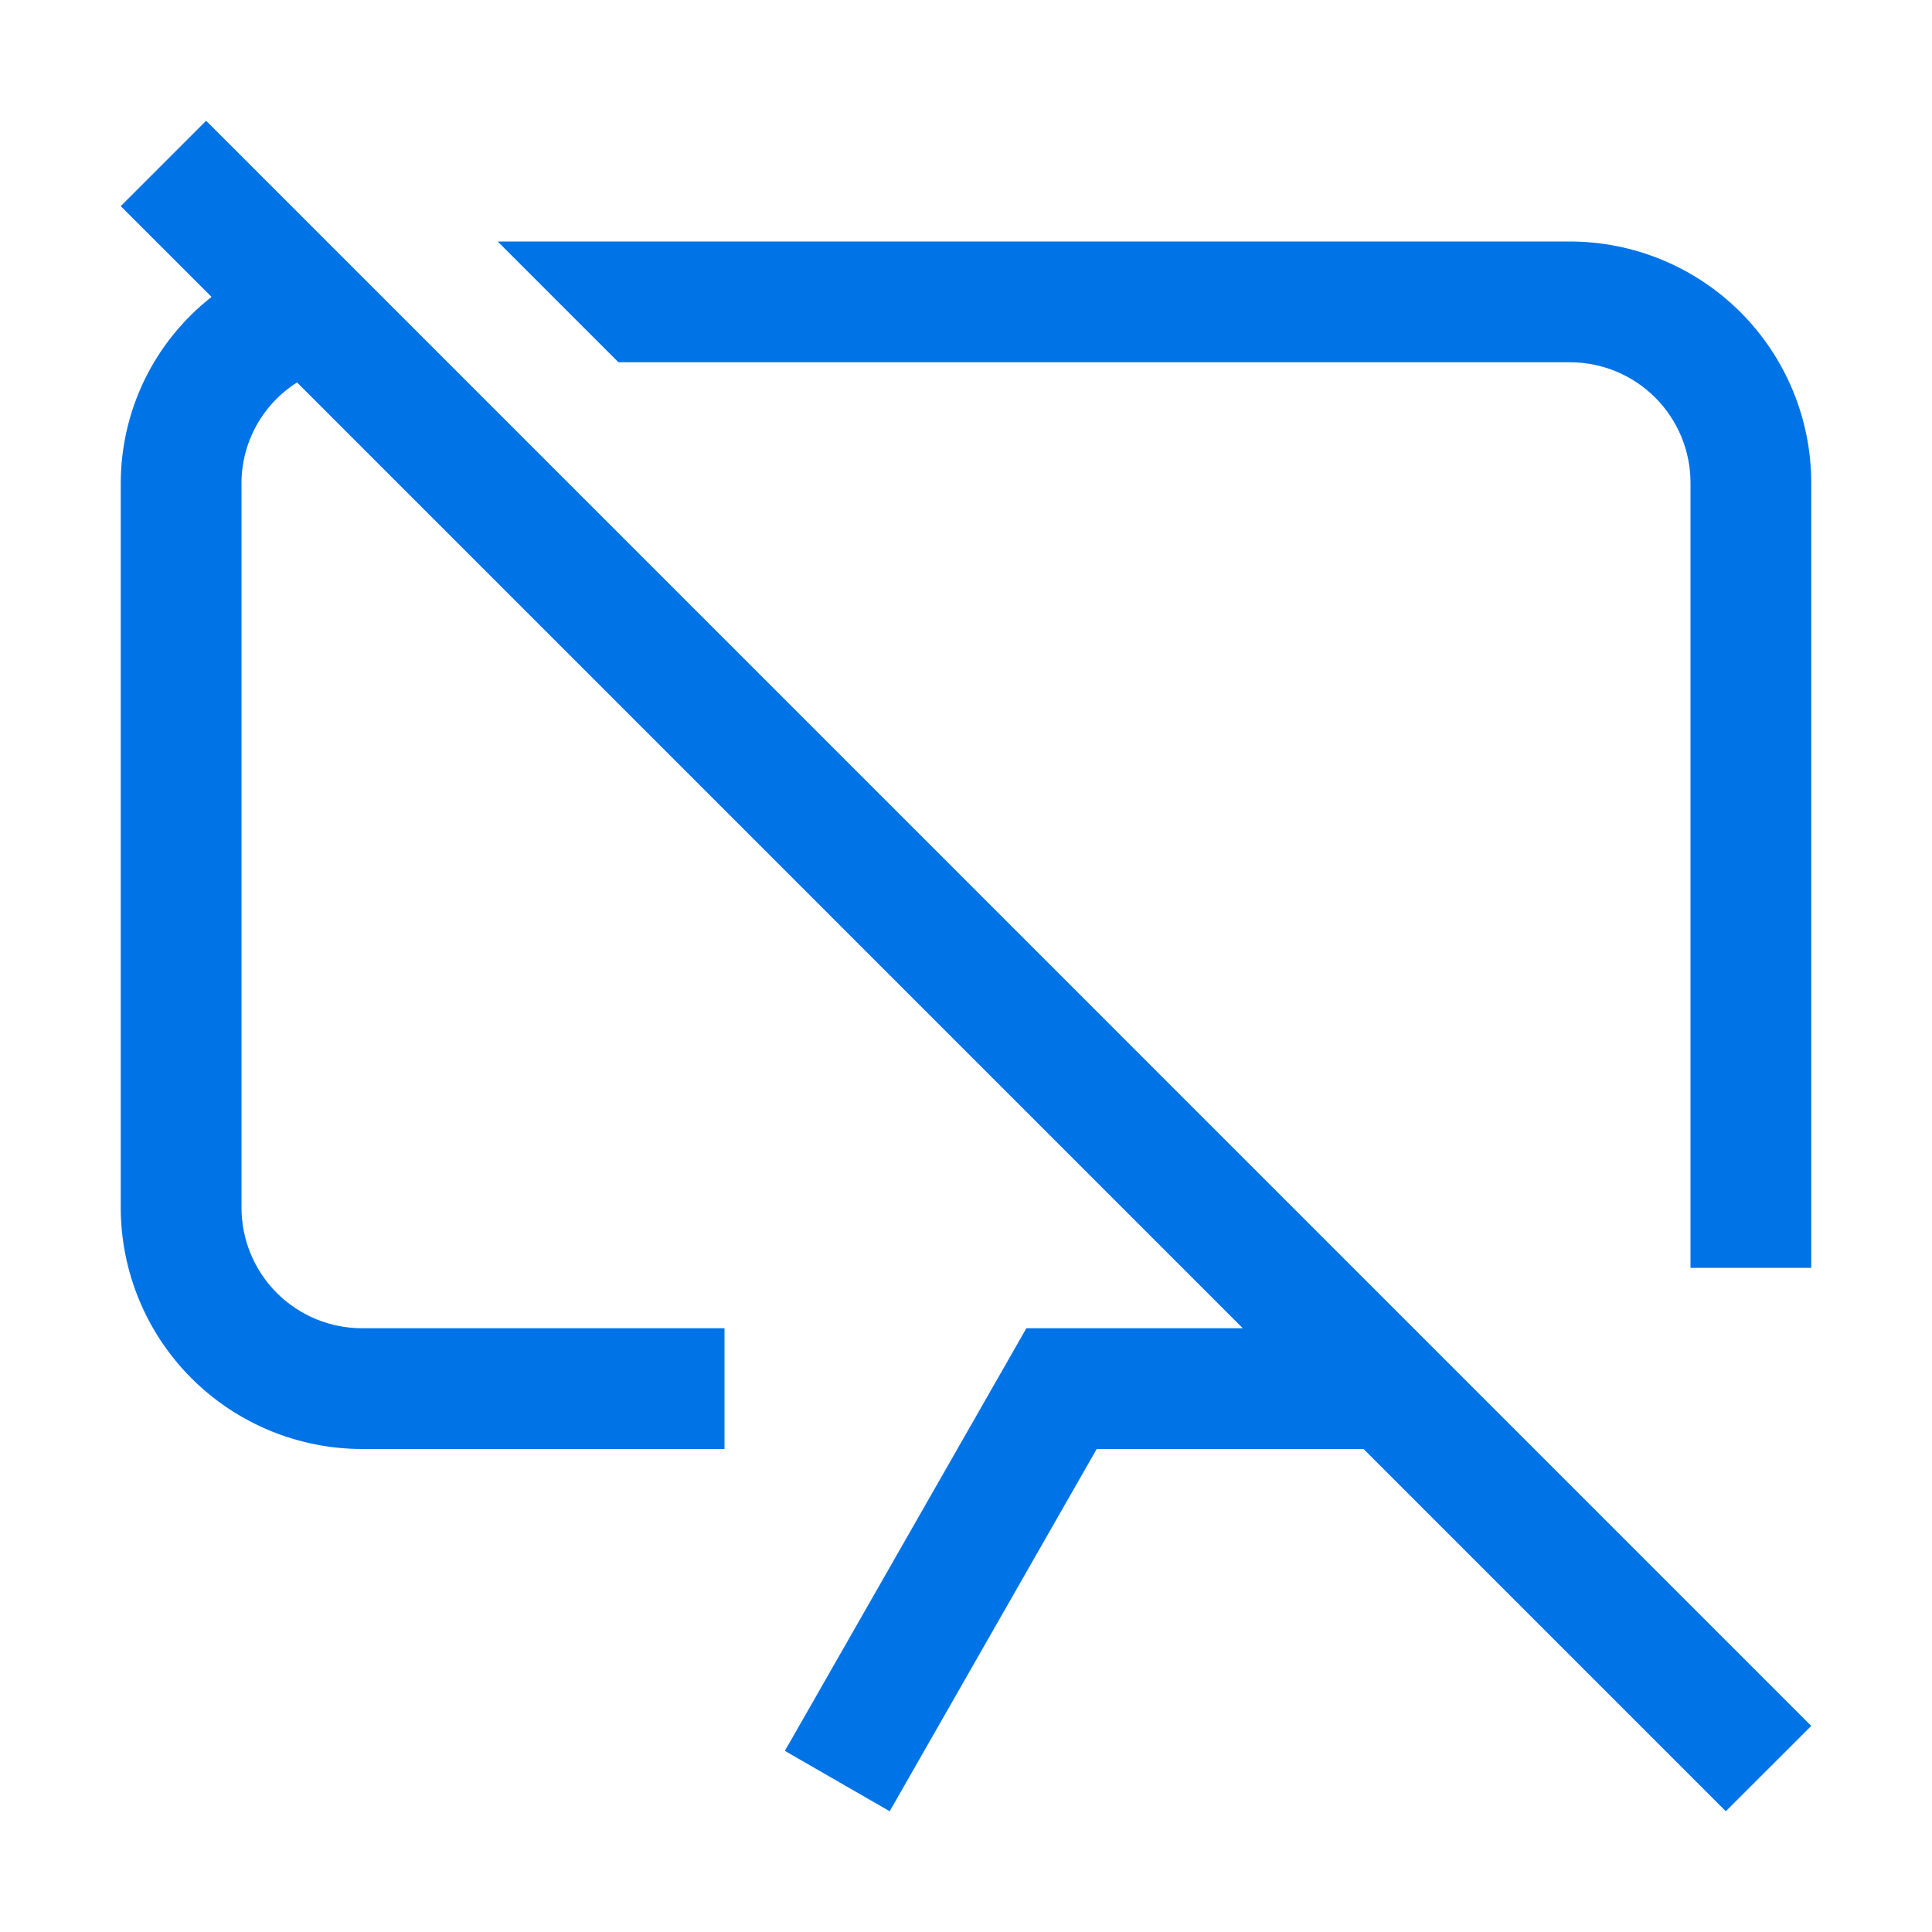 <svg width="40" height="40" viewBox="0 0 40 40" fill="none" xmlns="http://www.w3.org/2000/svg">
<path d="M35 10V26.25H37.5V10C37.5 8.674 36.973 7.402 36.035 6.464C35.098 5.527 33.826 5 32.5 5H10.304L12.804 7.5H32.5C32.828 7.5 33.154 7.564 33.457 7.689C33.761 7.815 34.037 7.999 34.269 8.231C34.501 8.463 34.685 8.739 34.811 9.043C34.936 9.346 35.001 9.672 35 10ZM37.5 35.733L4.268 2.5L2.5 4.268L4.38 6.147C3.795 6.605 3.322 7.19 2.996 7.857C2.671 8.525 2.501 9.257 2.5 10V25C2.5 26.326 3.027 27.598 3.964 28.535C4.902 29.473 6.174 30 7.5 30H15V27.5H7.5C7.172 27.5 6.846 27.436 6.543 27.311C6.239 27.185 5.963 27.001 5.731 26.769C5.499 26.537 5.315 26.261 5.189 25.957C5.064 25.654 5 25.328 5 25V10C5.001 9.584 5.107 9.175 5.308 8.812C5.509 8.448 5.799 8.14 6.15 7.918L25.731 27.5H21.25L16.25 36.25L18.42 37.5L22.706 30H28.231L35.731 37.5L37.5 35.733Z" fill="#0073E6"/>
</svg>
